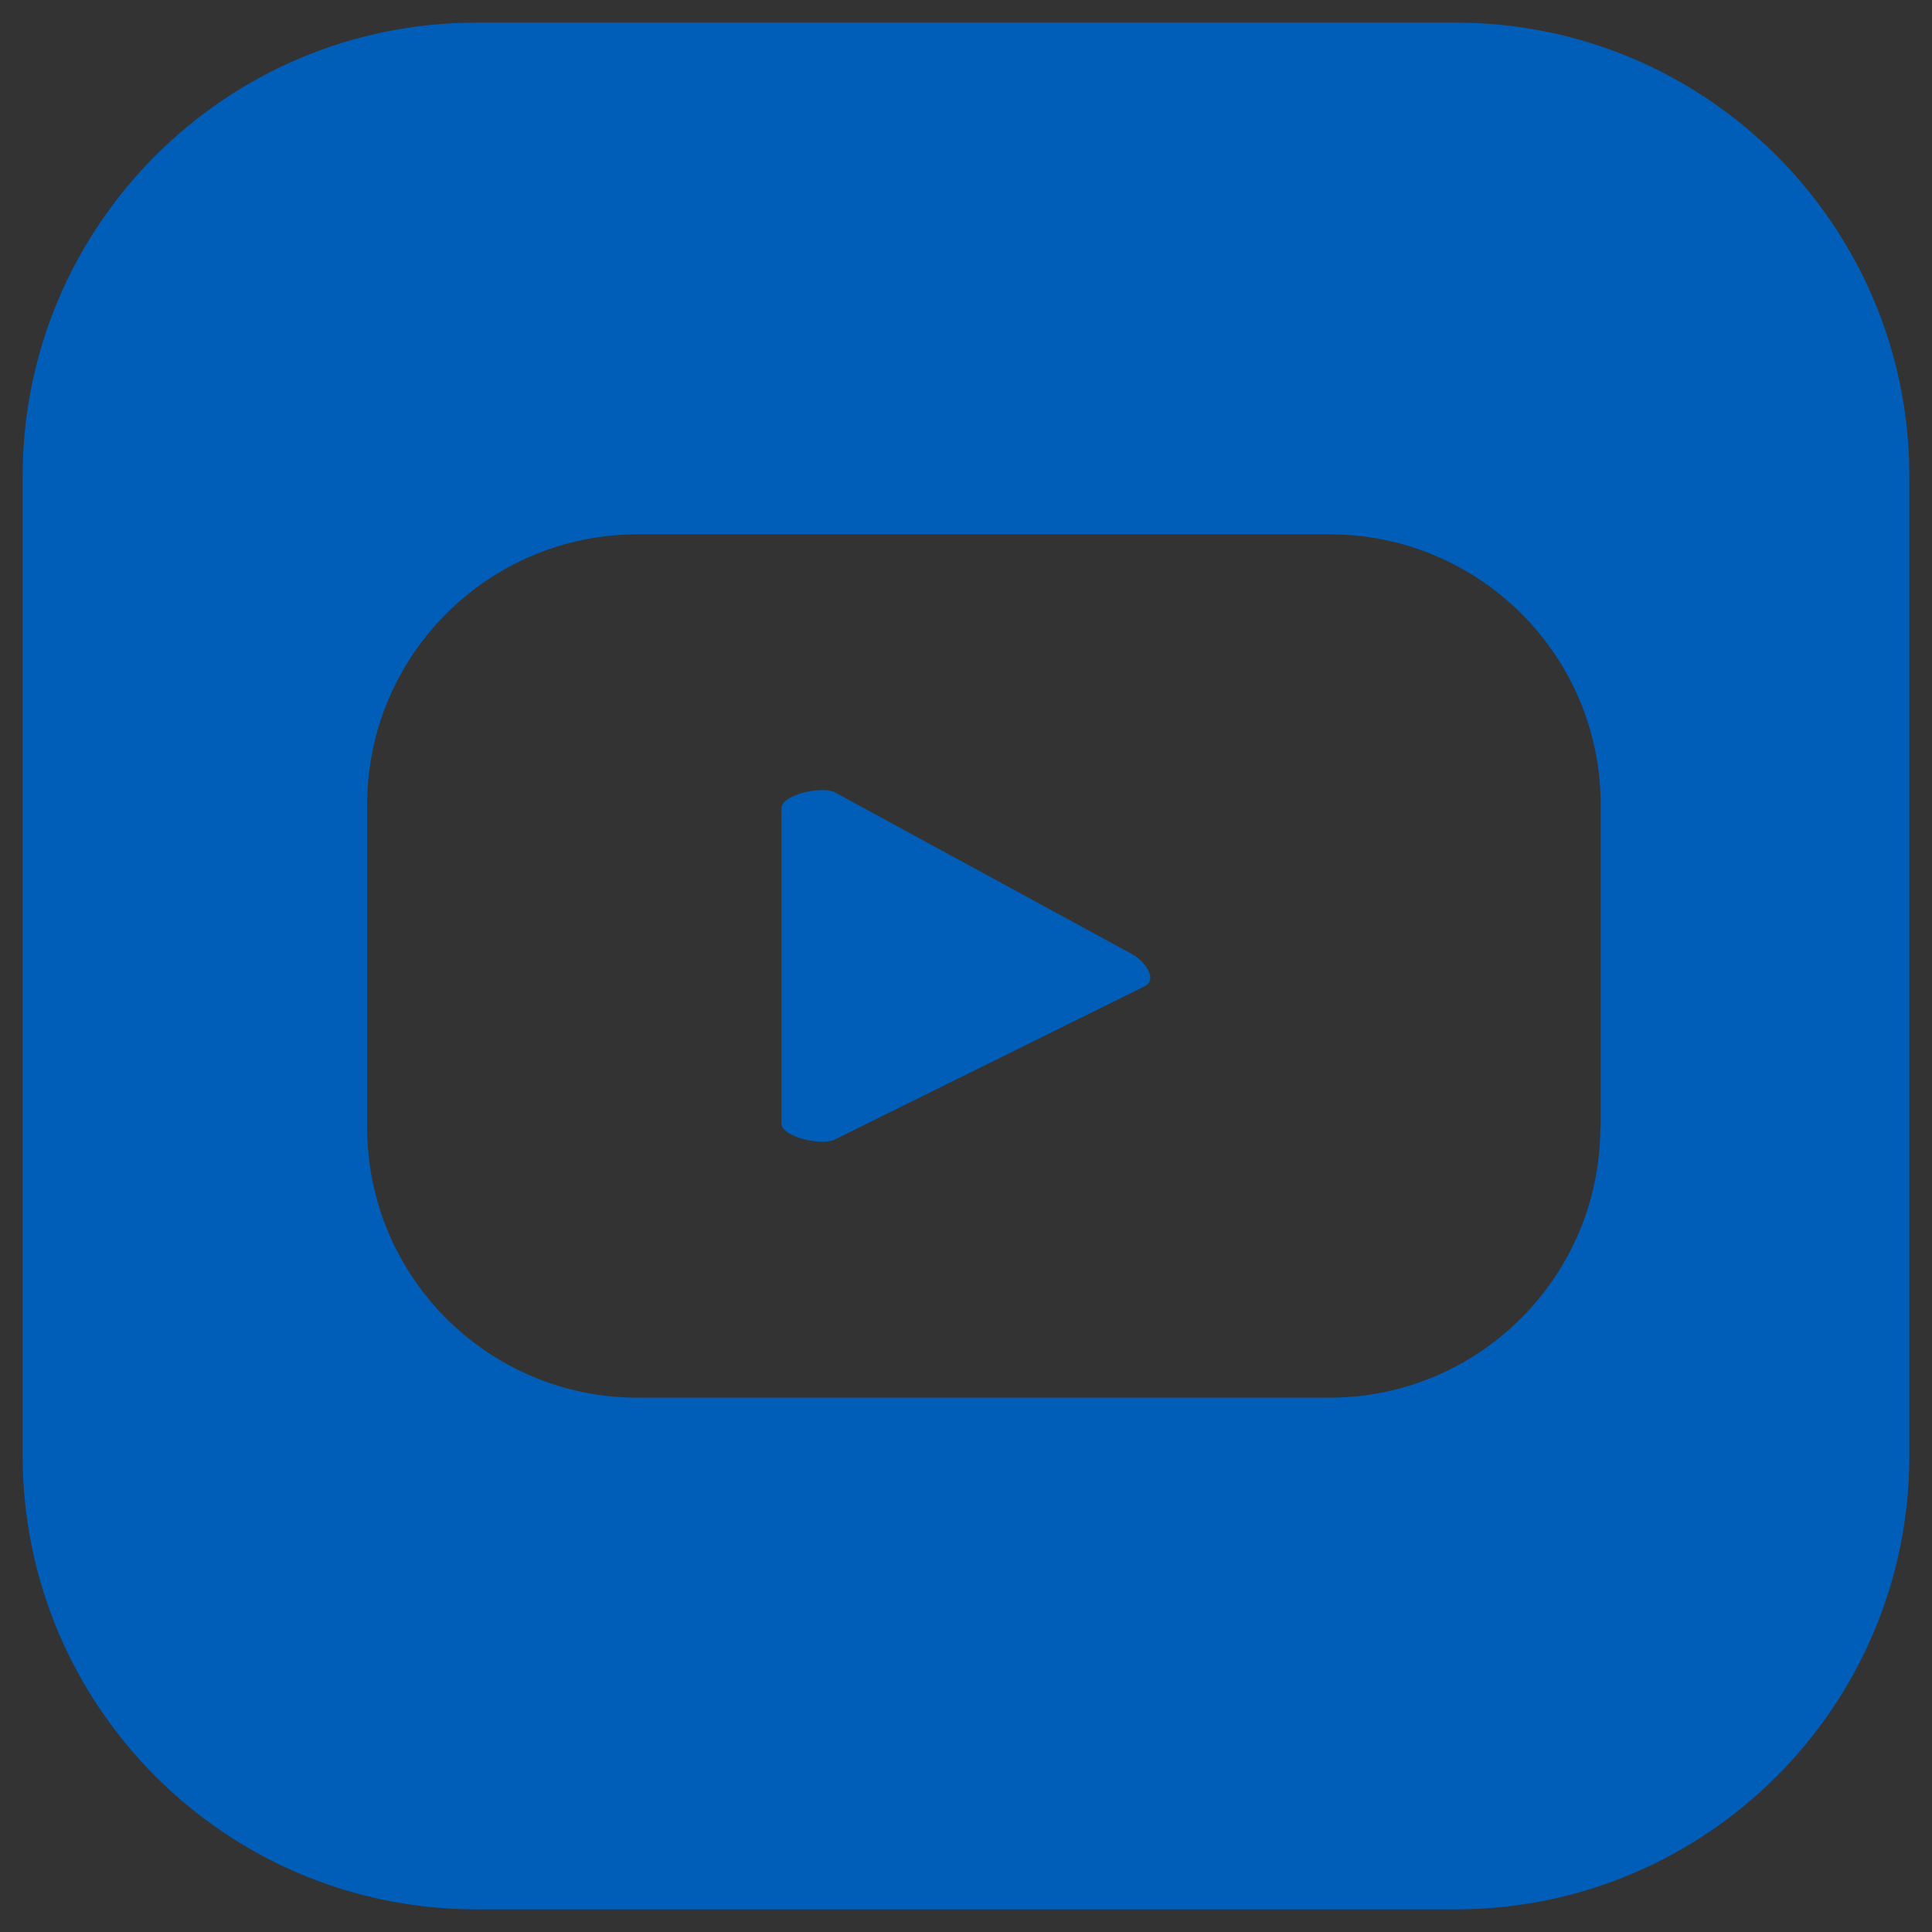 <svg xmlns="http://www.w3.org/2000/svg" xmlns:xlink="http://www.w3.org/1999/xlink" id="Camada_1" x="0px" y="0px" viewBox="0 0 512 512" style="enable-background:new 0 0 512 512;" xml:space="preserve"><rect x="0" y="0" width="512" height="512" fill="#333333" stroke="none"/><style type="text/css">	.st0{fill:#FFFFFF;}	.st1{fill:#005EB8;}</style><path class="st0" d="M-288,115"></path><g id="Camada_x0020_1">	<g id="_2121229728128">		<path class="st1" d="M300.1,252.9L221.3,210c-3.2-1.8-14.2,0.5-14.2,4.2v83.5c0,3.7,10.9,6,14.1,4.3l82.3-40.7   C306.8,259.5,303.4,254.7,300.1,252.9z"></path>		<path class="st1" d="M424.1,298.7c0,39.6-32.2,71.7-71.8,71.7H169c-39.7,0-71.7-32.1-71.7-71.7v-85.4c0-39.6,32.1-71.7,71.7-71.7   h183.4c39.6,0,71.8,32.1,71.8,71.7v85.4H424.1z M385.8,6H126.2C59.9,6,6,59.8,6,126.2v259.5C6,452.2,59.9,506,126.2,506h259.6   c66.3,0,120.2-53.8,120.2-120.2V126.2C506,59.8,452.1,6,385.8,6z"></path>	</g></g></svg>